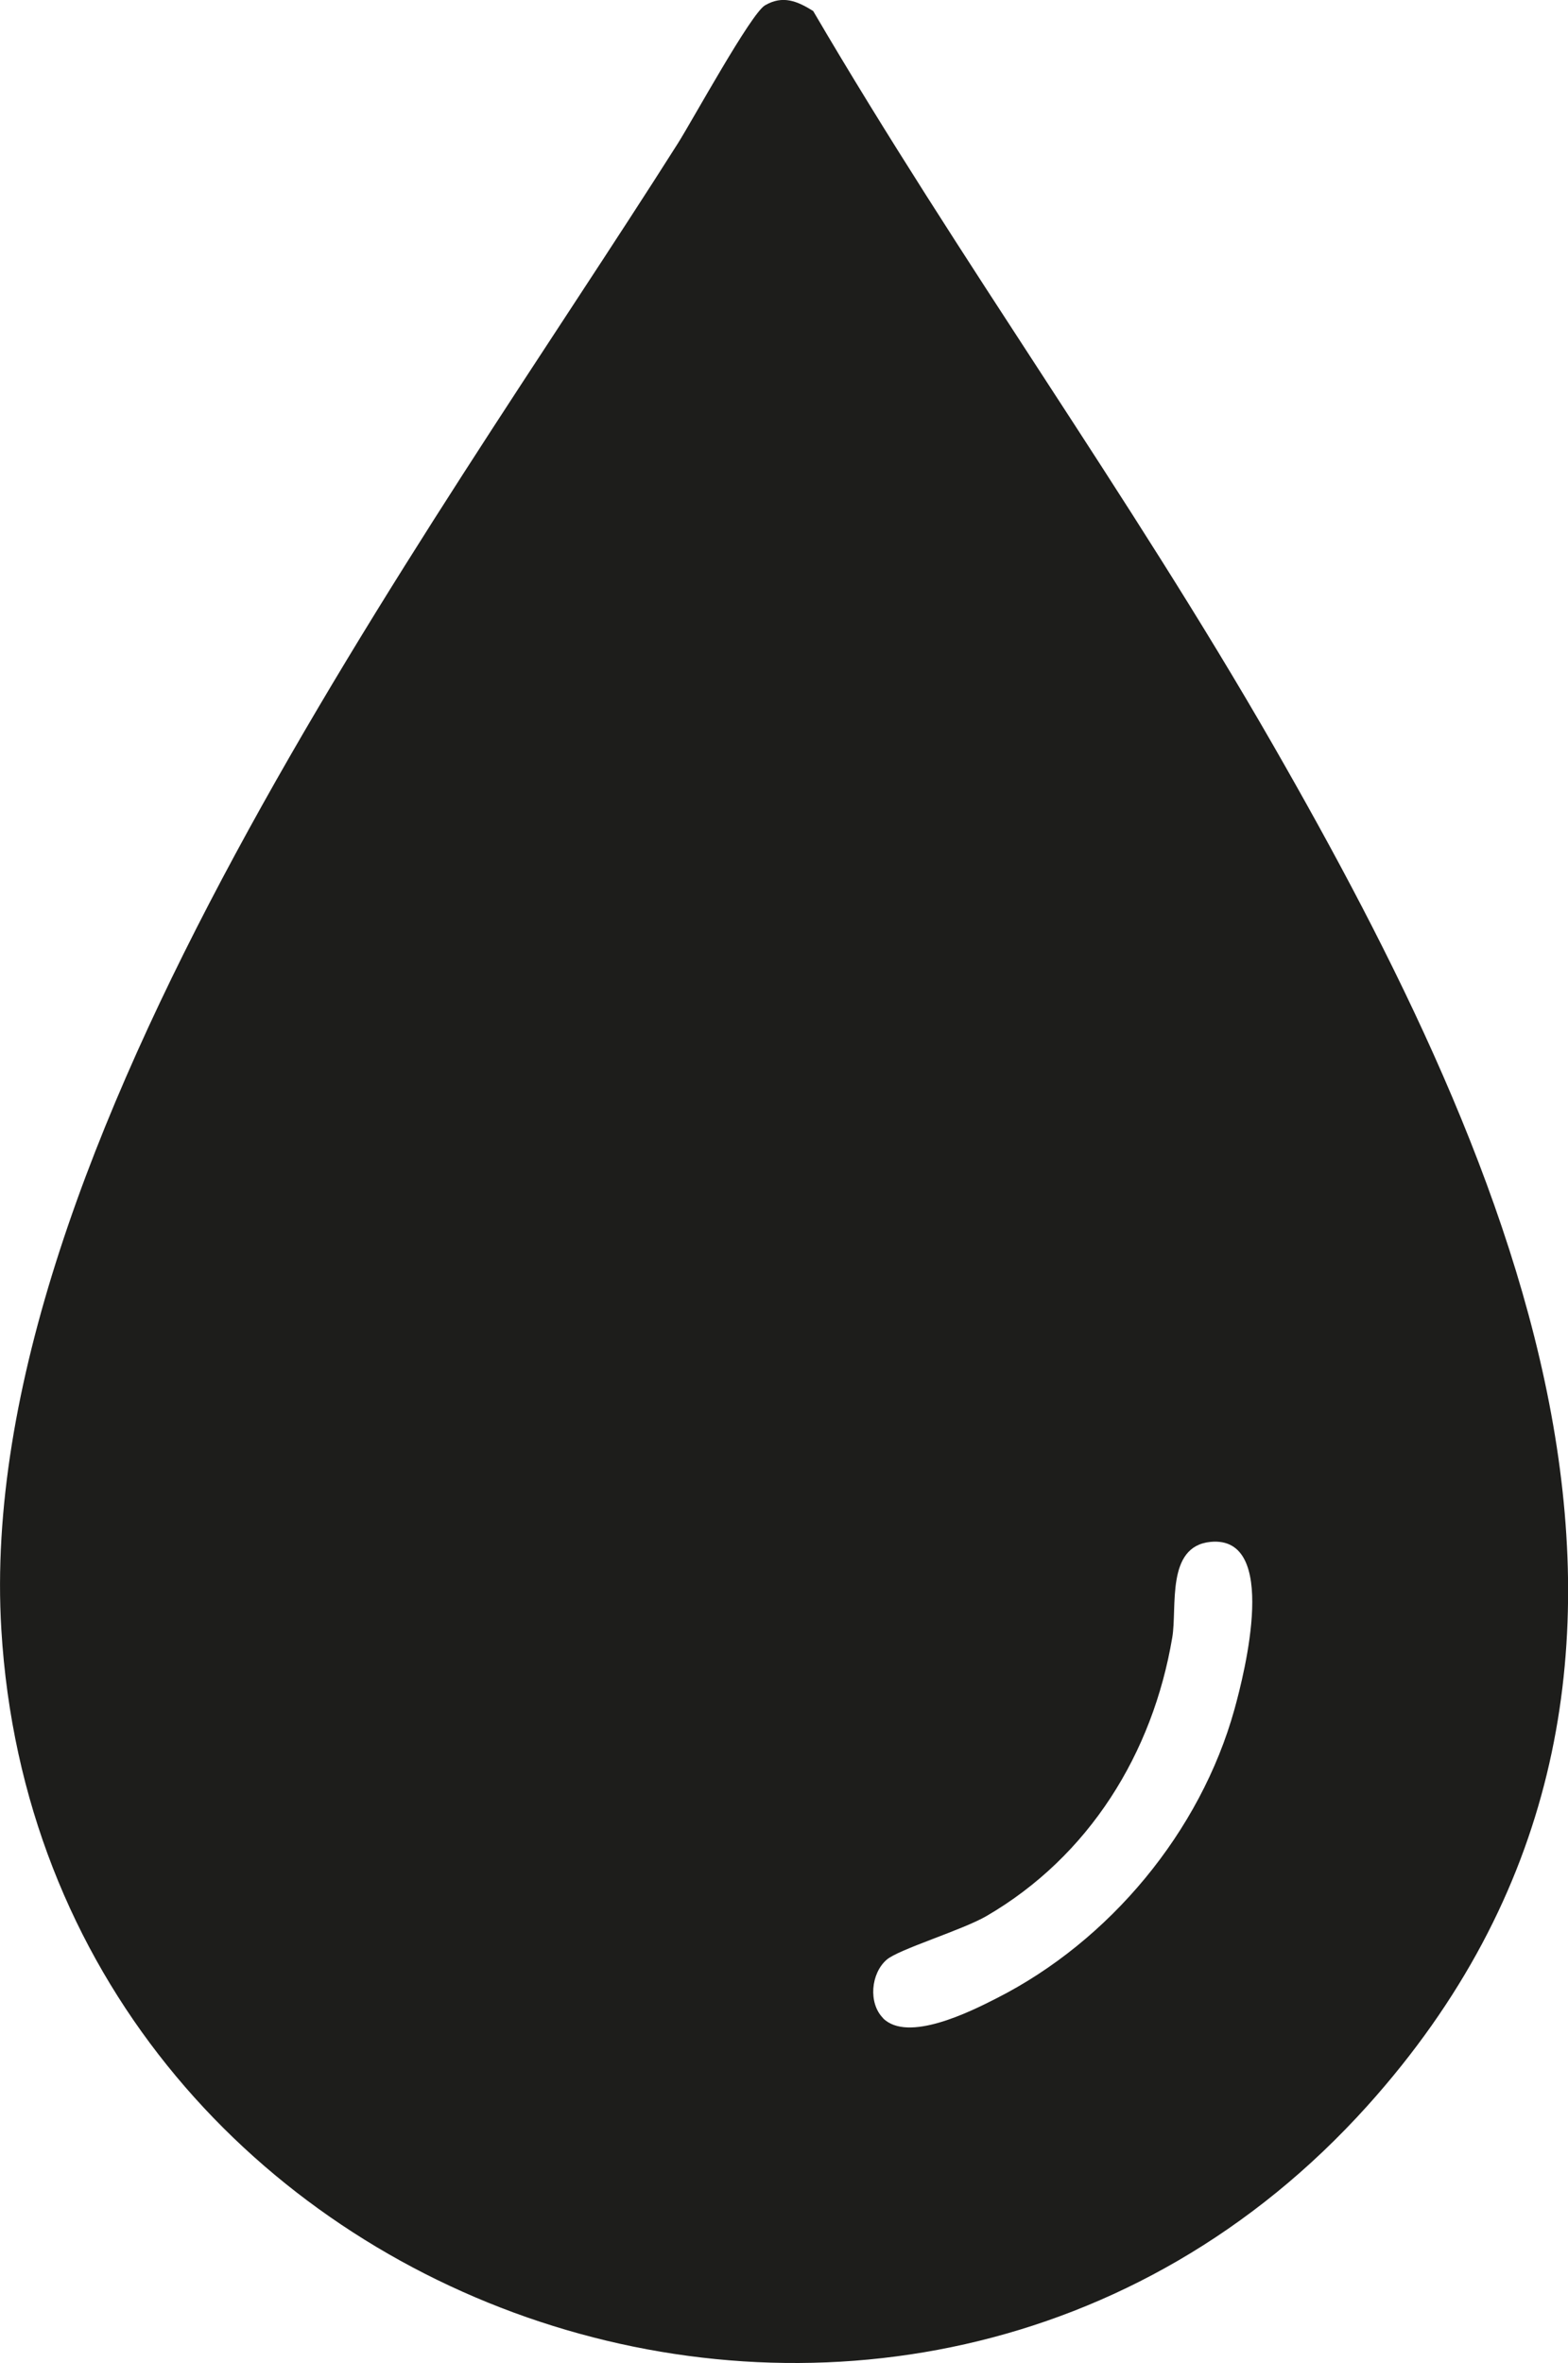 <?xml version="1.0" encoding="UTF-8"?>
<svg id="Calque_2" data-name="Calque 2" xmlns="http://www.w3.org/2000/svg" viewBox="0 0 94.06 141.73">
  <defs>
    <style>
      .cls-1 {
        fill: #1d1d1b;
      }
    </style>
  </defs>
  <g id="Calque_1-2" data-name="Calque 1">
    <path id="eau" class="cls-1" d="M48.78.66c8.75,14.95,18.96,29,27.59,44.03,14.48,25.22,28.43,56.29,5.66,81.61C54.35,157.06,2.54,138.89.08,97.73-1.65,68.96,25.7,32.23,40.67,8.59c.89-1.41,4.37-7.77,5.22-8.27,1.06-.62,1.93-.26,2.89.34ZM52.97,121.05c1.48,1.48,5.22-.38,6.82-1.2,6.78-3.44,12.22-9.99,14.26-17.32.62-2.24,2.69-10.44-1.43-10.05-2.7.26-1.99,3.93-2.3,5.74-1.17,6.95-4.99,13.12-11.14,16.7-1.44.84-5.28,2-5.99,2.62-.95.82-1.11,2.6-.22,3.5Z"/>
  </g>
</svg>